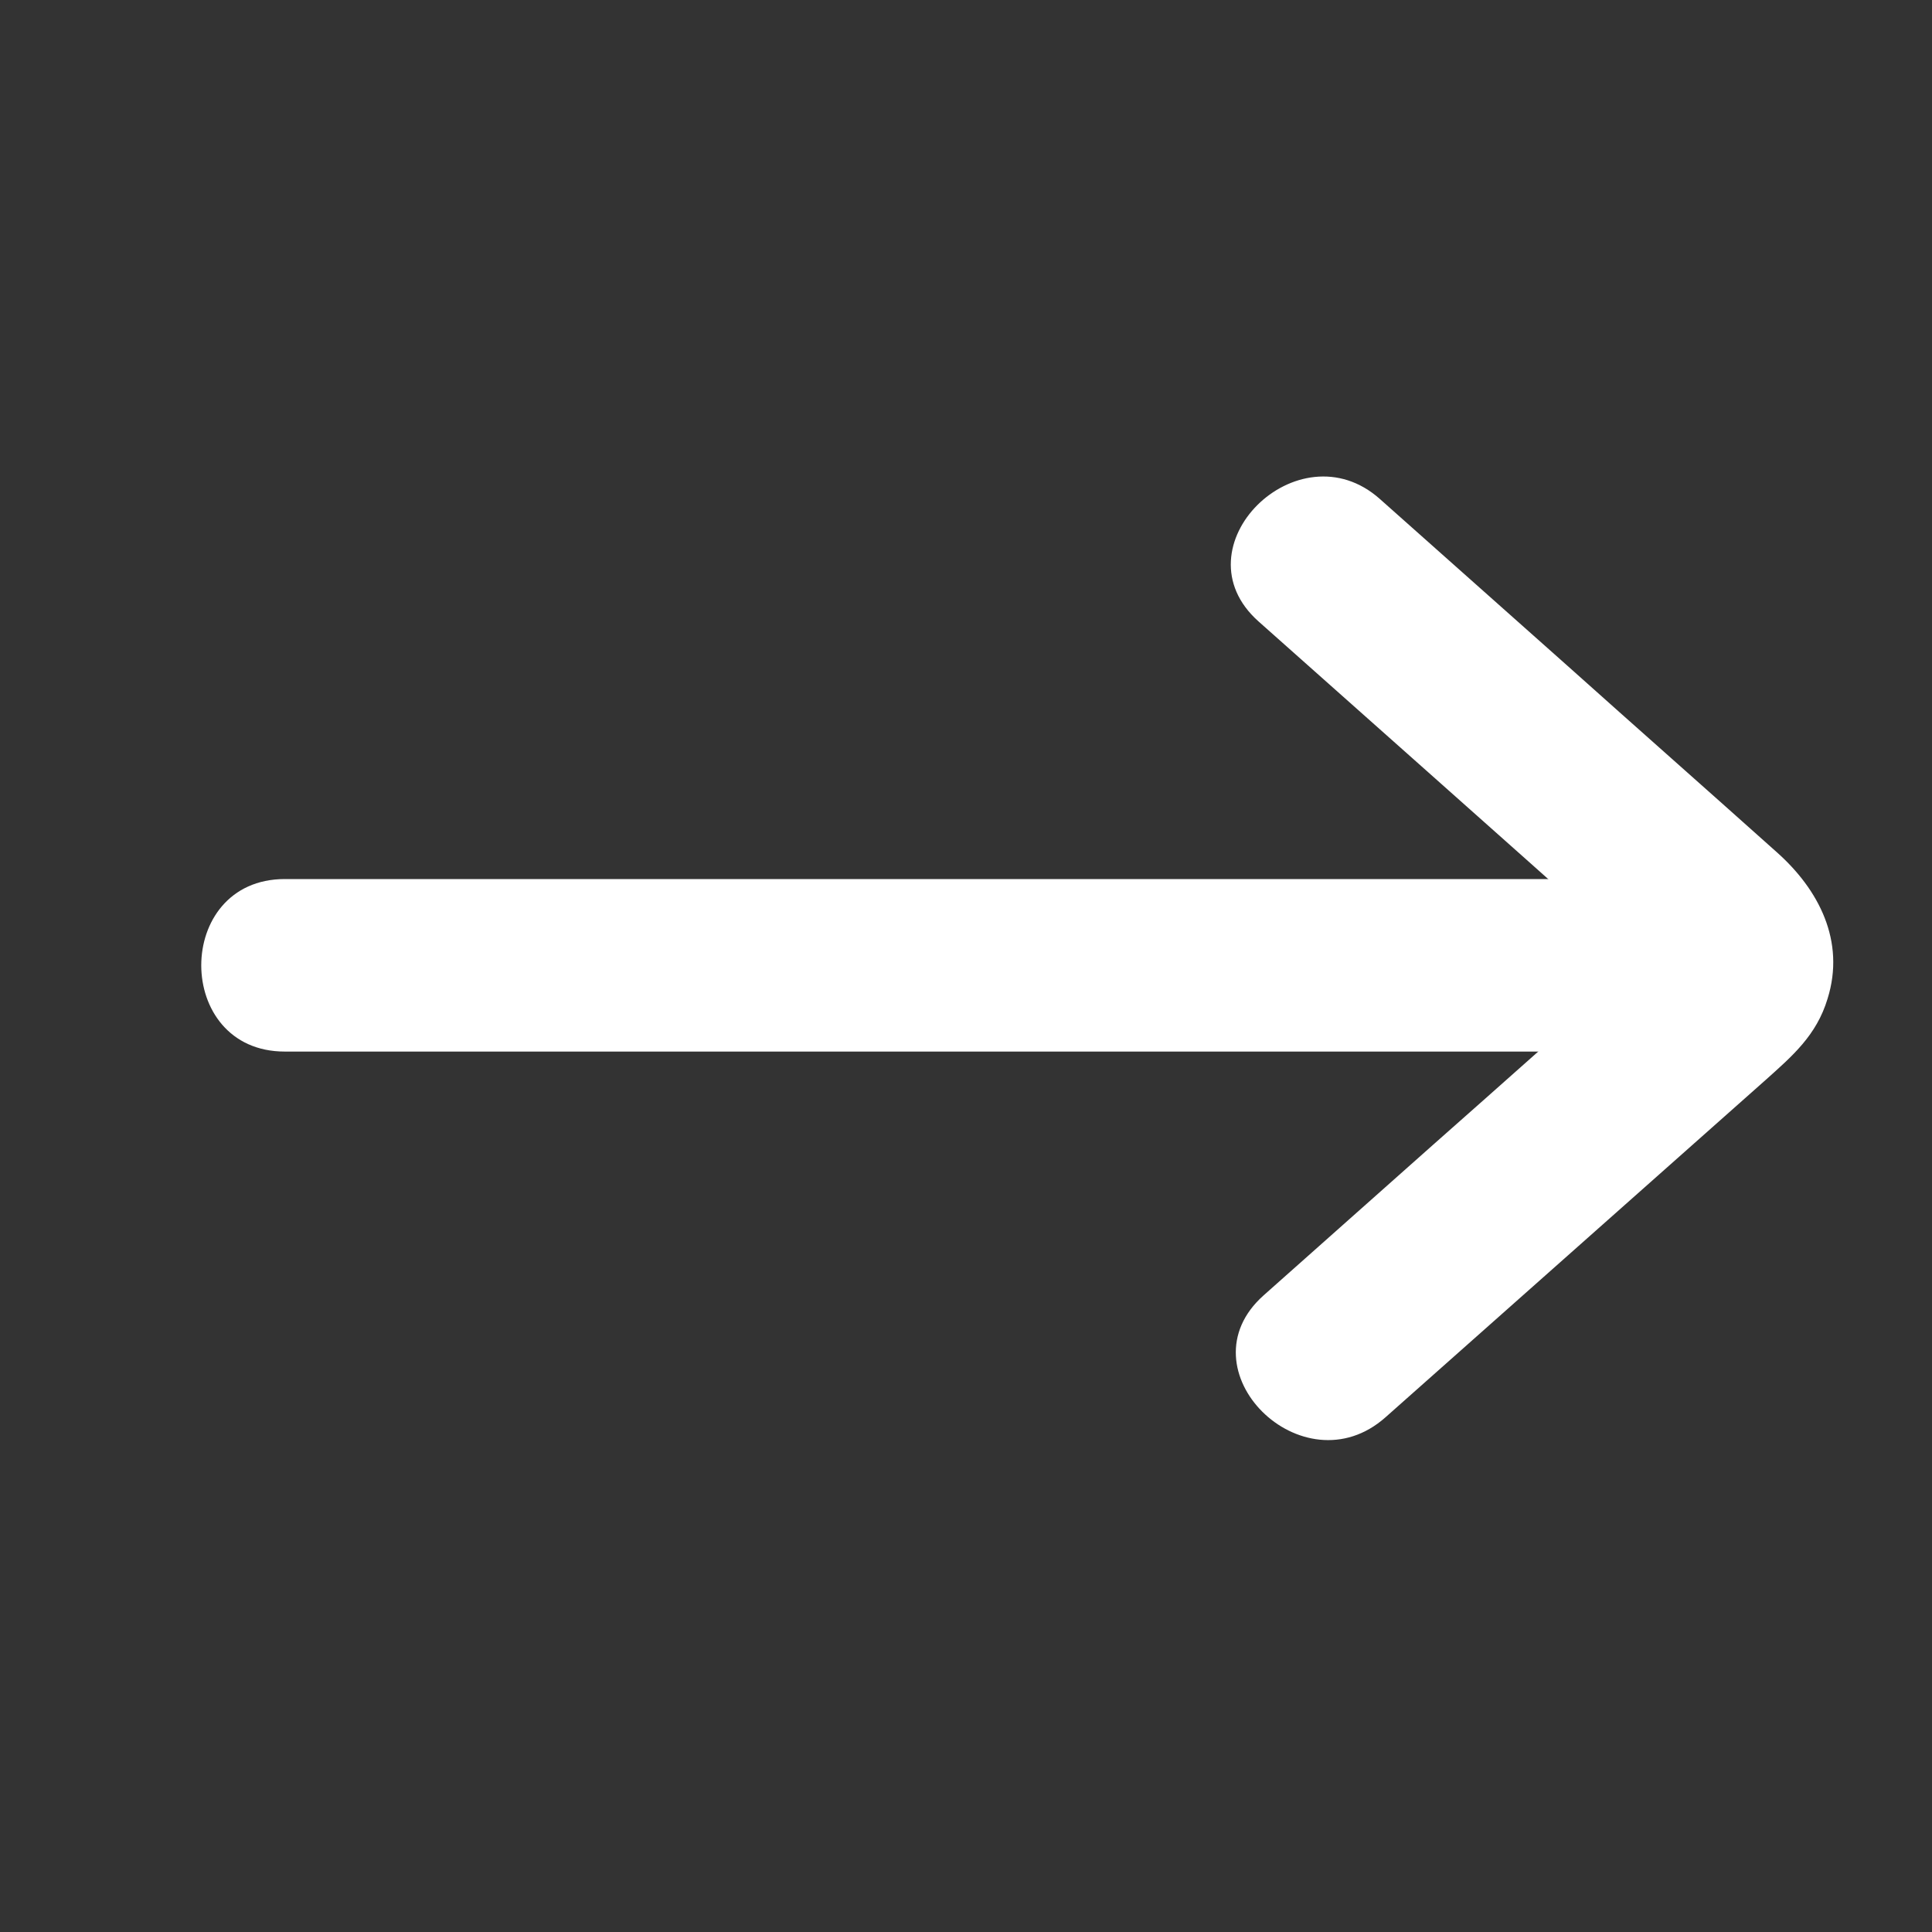 <?xml version="1.0" encoding="UTF-8"?>
<svg xmlns="http://www.w3.org/2000/svg" xmlns:xlink="http://www.w3.org/1999/xlink" version="1.1" id="Layer_1" x="0px" y="0px" viewBox="0 0 42 42" style="enable-background:new 0 0 42 42;" xml:space="preserve"><rect x="0" y="0" width="42" height="42" fill="#333333" stroke="none"/> <style type="text/css"> .st0{fill:#FFFFFF;} .st1{fill:none;stroke:#74C9B4;stroke-width:0.75;stroke-miterlimit:10;} </style> <g> <g> <path class="st0" d="M6.19,22.86c9.11,0,18.21,0,27.32,0c1.3,0,2.59,0,3.89,0c2.41,0,2.42-3.75,0-3.75c-9.11,0-18.21,0-27.32,0 c-1.3,0-2.59,0-3.89,0C3.77,19.11,3.77,22.86,6.19,22.86L6.19,22.86z"></path> </g> </g> <path class="st1" d="M38.39,20.98"></path> <path class="st1" d="M38.39,20.98"></path> <g> <g> <path class="st0" d="M27.36,13.51c2.63,2.34,5.27,4.68,7.9,7.03c0.32,0.29,0.7,0.77,1.09,0.97c-0.2-0.1,0.44-1.46-0.07-1.17 c-0.2,0.11-0.38,0.34-0.55,0.49c-1.53,1.35-3.05,2.71-4.58,4.06c-1.23,1.09-2.45,2.18-3.68,3.27c-1.81,1.61,0.85,4.25,2.65,2.65 c2.75-2.44,5.51-4.89,8.26-7.33c0.58-0.52,1.11-0.97,1.35-1.77c0.39-1.25-0.19-2.37-1.1-3.18c-1.52-1.36-3.05-2.71-4.57-4.07 c-1.35-1.2-2.7-2.4-4.06-3.61C28.22,9.26,25.55,11.9,27.36,13.51L27.36,13.51z"></path> </g> </g> </svg>
